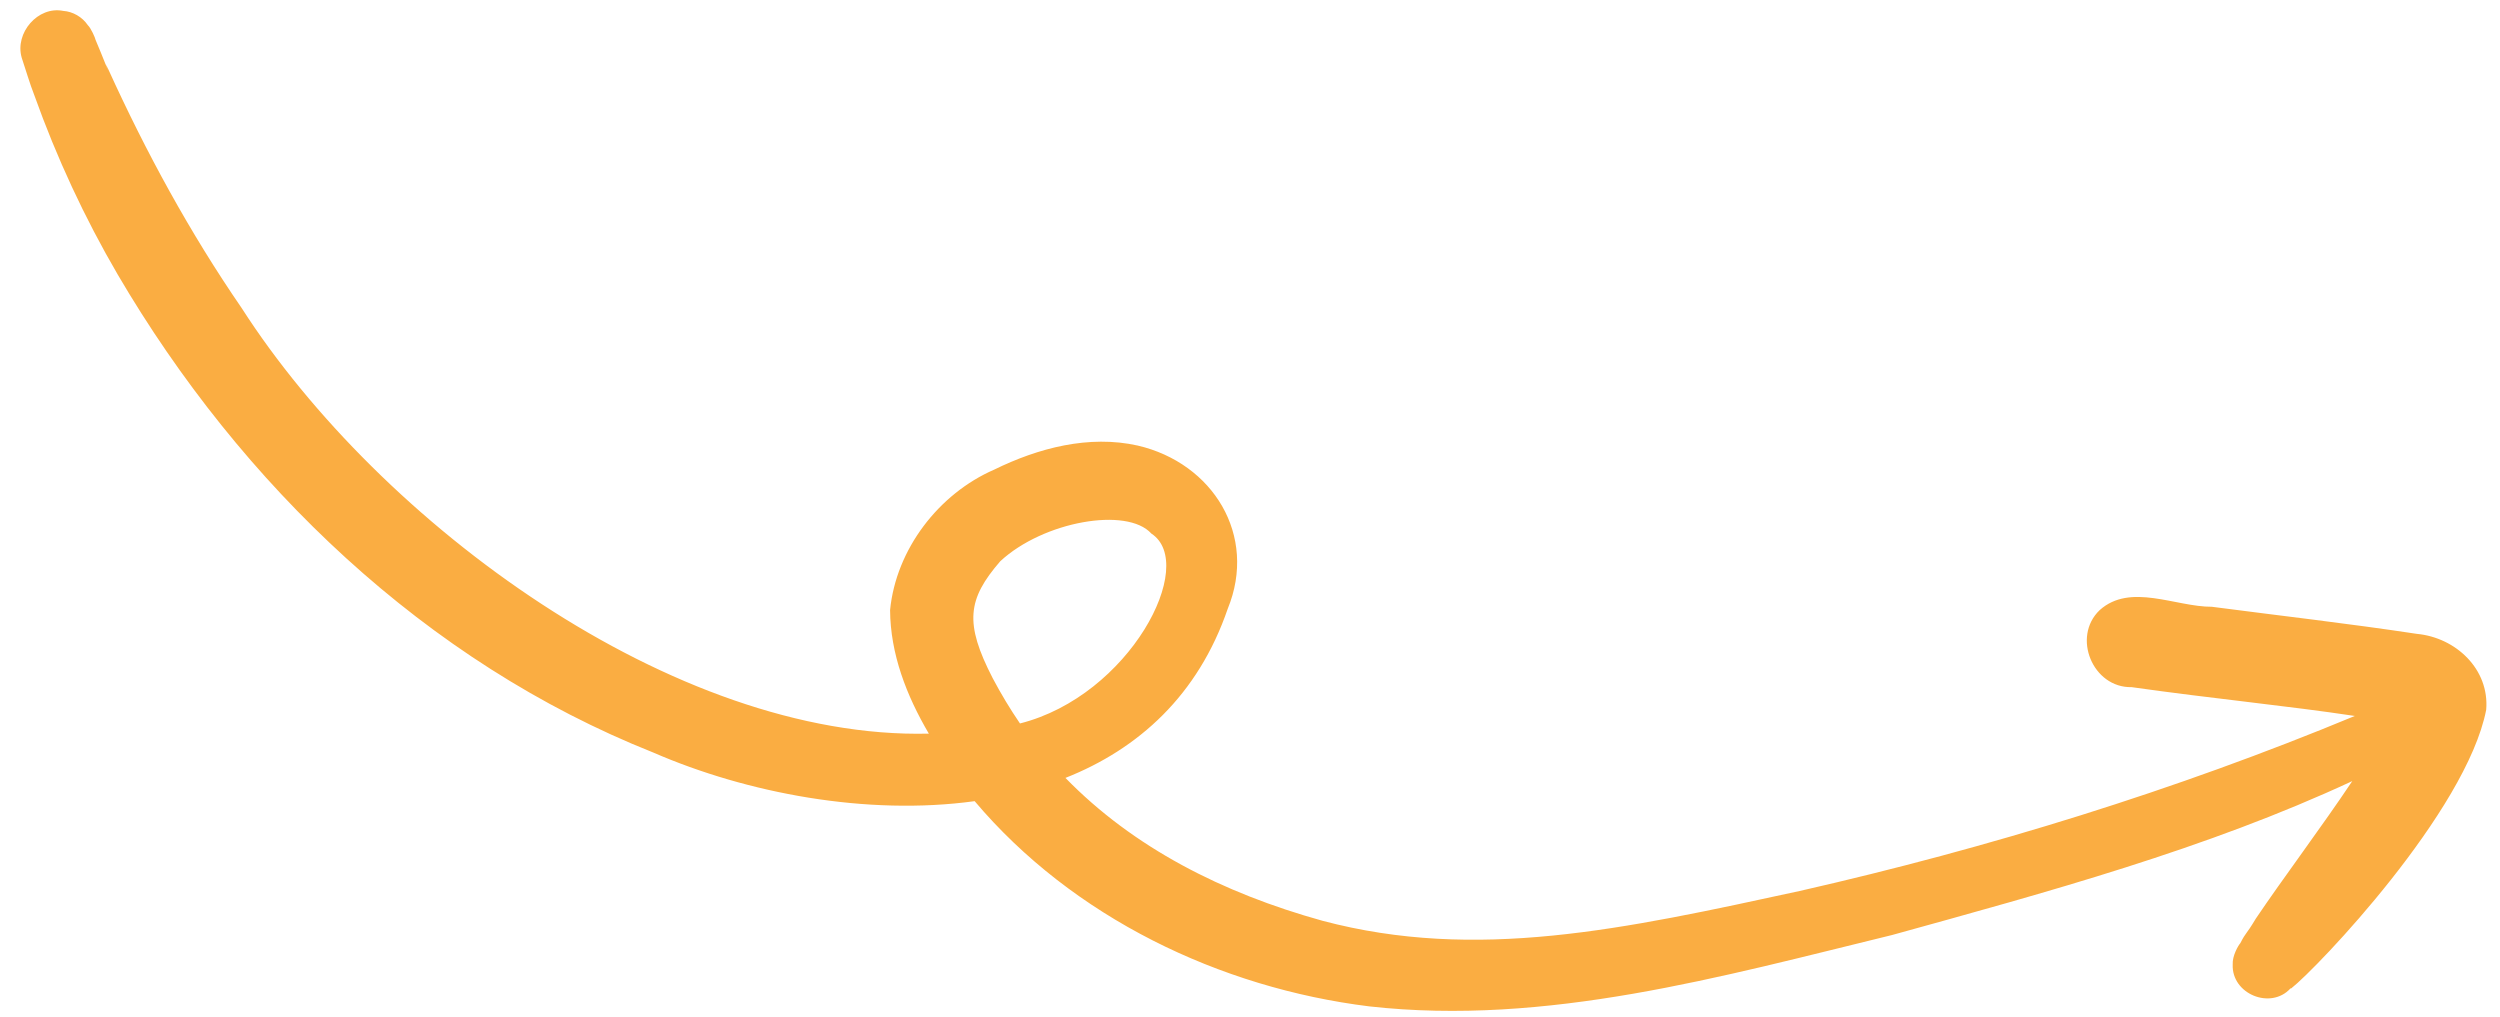 <svg width="86" height="35" viewBox="0 0 86 35" fill="none" xmlns="http://www.w3.org/2000/svg">
<path d="M78.817 34.001C79.715 33.3 84.844 27.914 85.525 24.418C85.643 23.02 84.48 21.932 83.142 21.805C80.8 21.45 78.442 21.182 76.087 20.873C74.838 20.877 73.285 20.04 72.229 20.988C71.263 21.911 71.991 23.668 73.329 23.638C76.084 24.029 78.734 24.285 81.006 24.629C74.832 27.19 68.426 29.167 61.905 30.651C55.824 31.972 50.792 33.078 45.498 31.676C42.052 30.72 38.984 29.154 36.651 26.76C39.165 25.765 41.214 23.917 42.234 20.942C43.266 18.418 41.726 15.931 39.136 15.327C37.459 14.953 35.717 15.411 34.203 16.154C32.286 16.988 30.823 18.901 30.619 20.987C30.629 22.494 31.18 23.922 31.952 25.237C23.184 25.449 13.078 18.014 8.313 10.597C6.529 8.003 5.022 5.236 3.717 2.366C3.689 2.317 3.671 2.263 3.637 2.204C3.878 2.847 3.518 1.908 3.289 1.375C3.28 1.315 3.133 0.97 3.02 0.865C2.831 0.583 2.501 0.396 2.176 0.375C1.306 0.199 0.502 1.133 0.746 1.983C0.893 2.419 1.016 2.857 1.183 3.282C1.948 5.421 2.907 7.488 4.051 9.447C8.283 16.663 14.638 22.771 22.472 25.887C25.692 27.287 29.82 28.07 33.528 27.56C36.903 31.555 41.955 33.983 47.106 34.62C53.196 35.301 59.224 33.594 65.086 32.165C70.415 30.692 75.914 29.198 80.918 26.87C79.869 28.44 78.52 30.235 77.6 31.601C77.242 32.199 77.278 32.035 77.069 32.442C76.998 32.522 76.787 32.879 76.805 33.181C76.765 34.195 78.113 34.746 78.792 34.002L78.817 34.001ZM35.087 24.887C34.748 24.391 34.44 23.879 34.149 23.33C33.17 21.431 33.282 20.61 34.408 19.308C35.893 17.929 38.771 17.428 39.606 18.354C41.216 19.405 38.863 23.932 35.087 24.887Z" fill="#FAAD42"/>
</svg>
